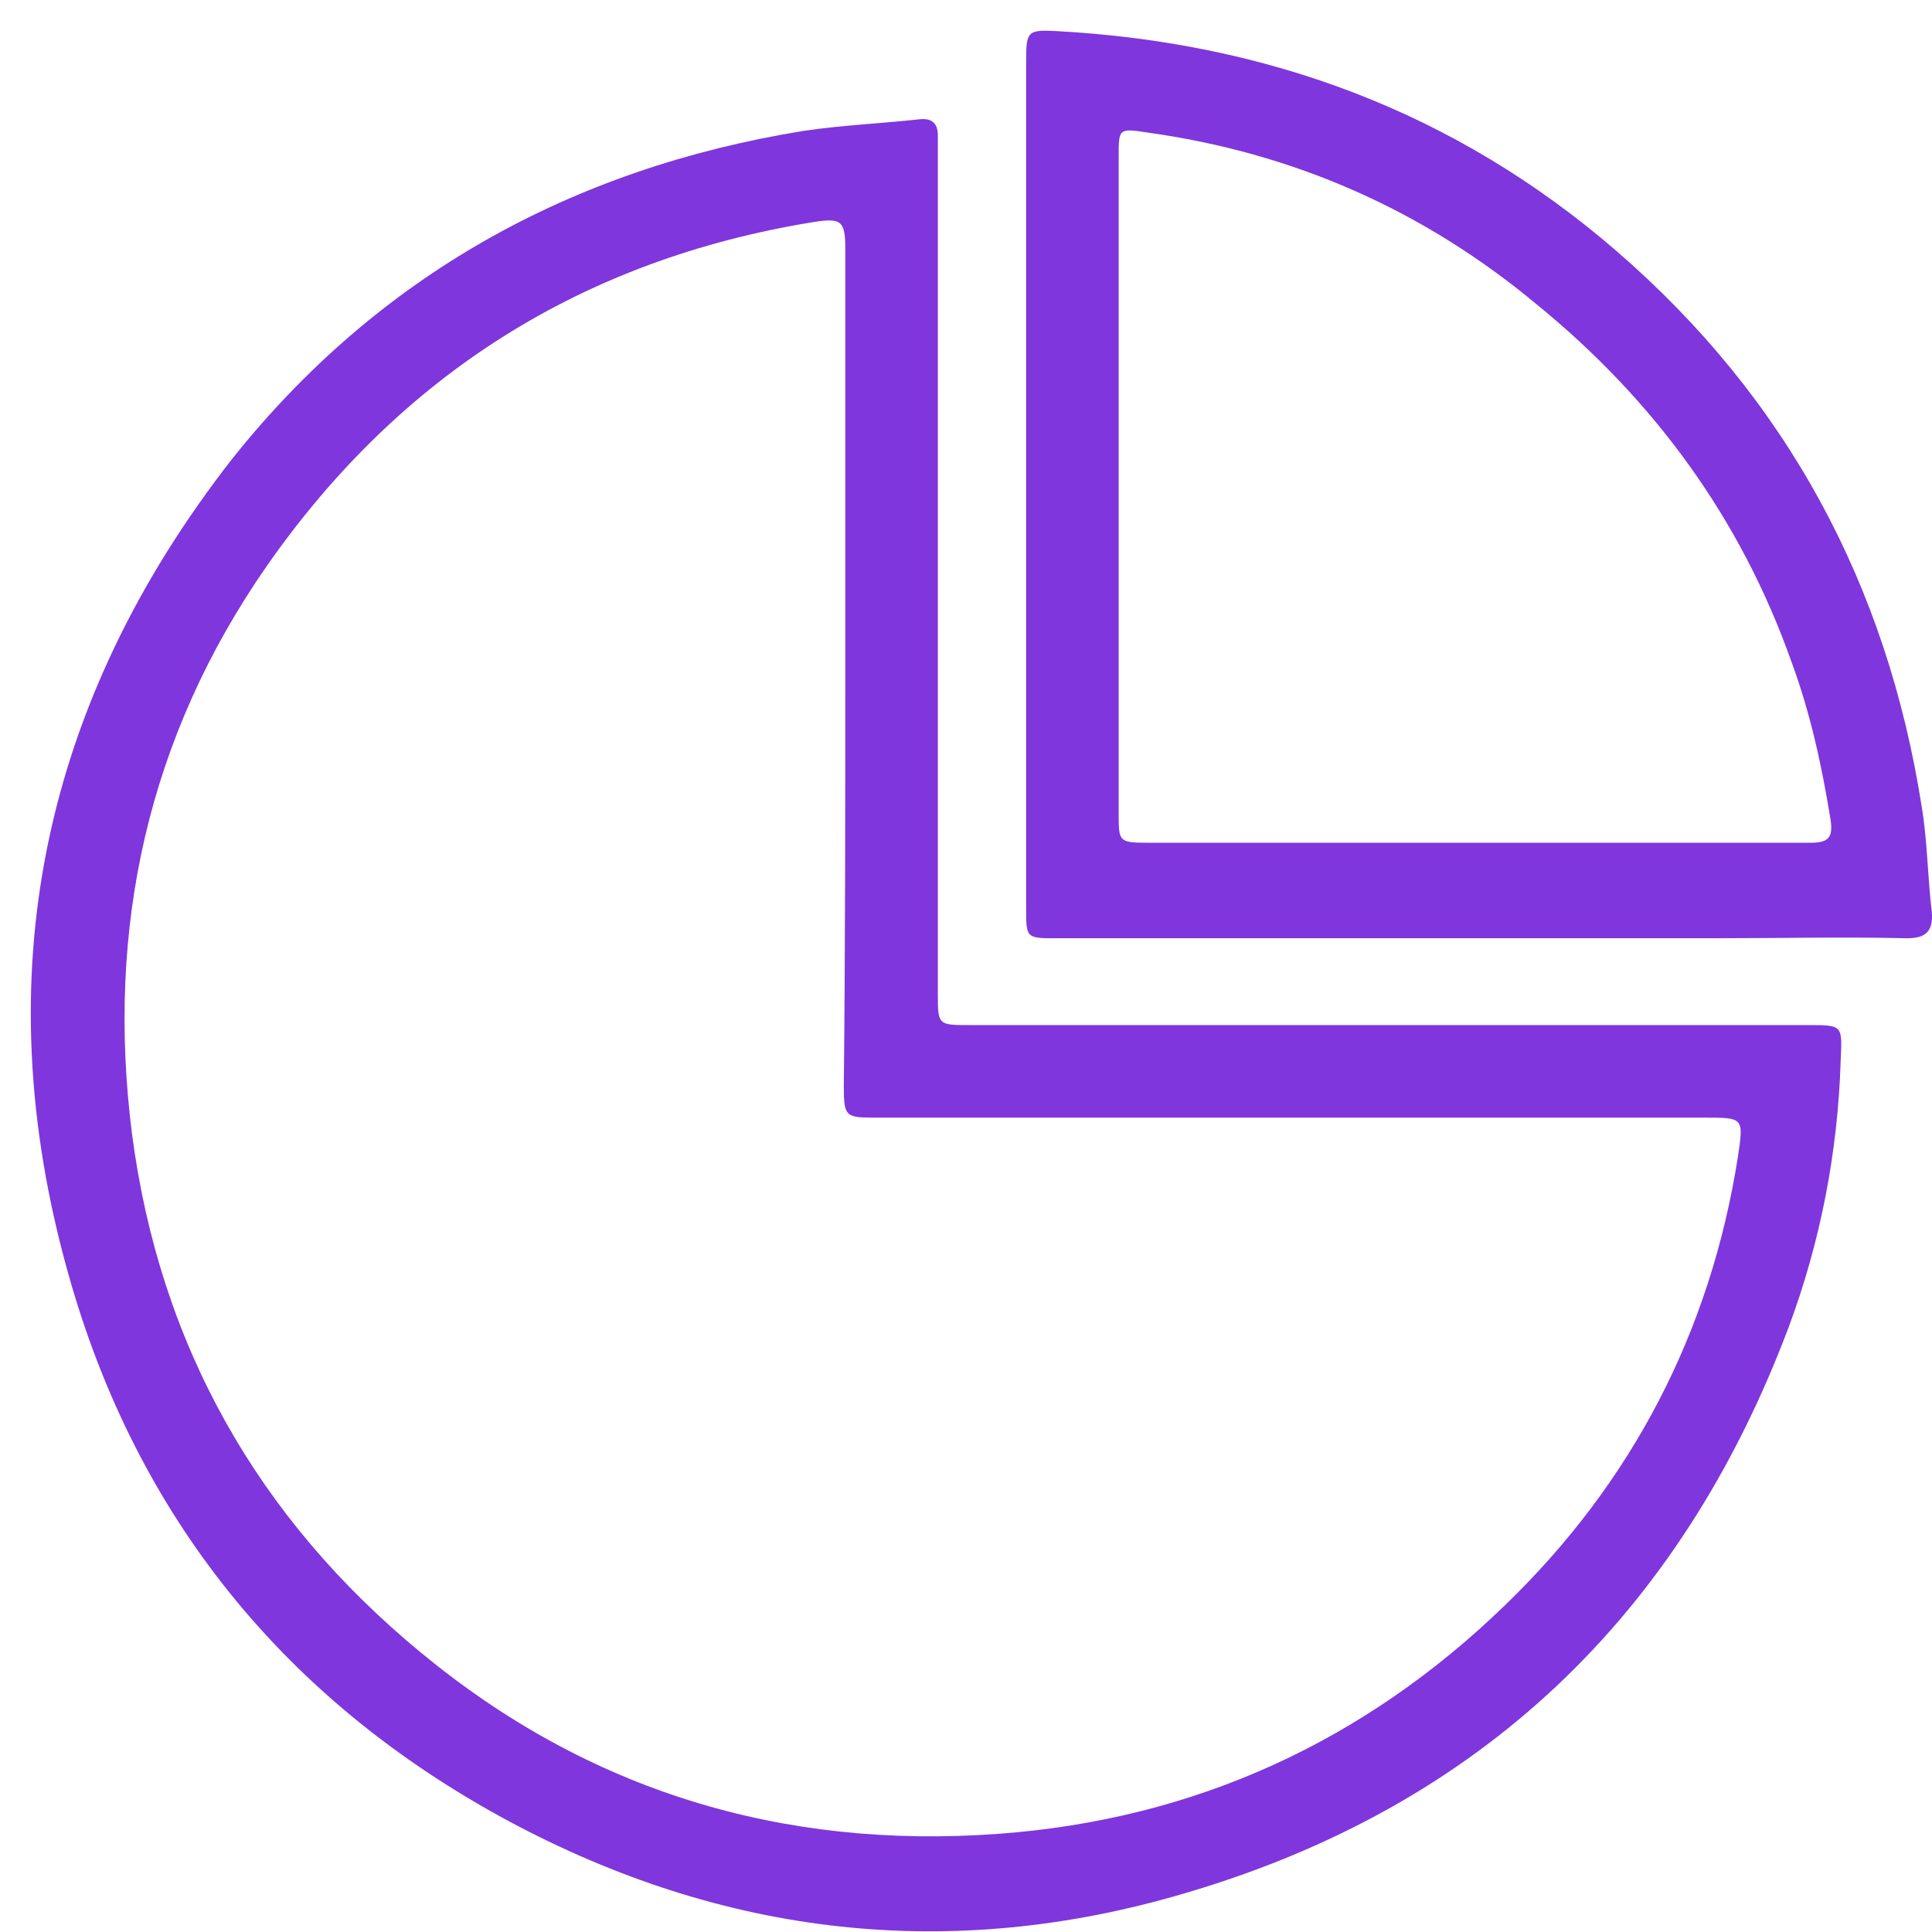 <svg width="33" height="33" viewBox="0 0 33 33" fill="none" xmlns="http://www.w3.org/2000/svg">
<path d="M23.754 17.509C26.127 17.509 28.499 17.509 30.872 17.509C31.489 17.509 31.465 17.509 31.44 18.126C31.391 19.683 31.094 21.215 30.55 22.674C28.697 27.591 25.287 30.854 20.245 32.336C16.241 33.523 12.362 33.078 8.679 31.101C4.874 29.049 2.328 25.911 1.167 21.759C-0.267 16.668 0.722 11.998 3.959 7.846C6.455 4.707 9.767 2.878 13.721 2.236C14.388 2.137 15.031 2.112 15.698 2.038C15.896 2.014 16.019 2.088 16.019 2.31C16.019 2.434 16.019 2.557 16.019 2.681C16.019 7.45 16.019 12.195 16.019 16.965C16.019 17.509 16.019 17.509 16.563 17.509C18.96 17.509 21.357 17.509 23.754 17.509ZM14.438 11.429C14.438 9.032 14.438 6.635 14.438 4.238C14.438 3.768 14.363 3.719 13.894 3.793C9.94 4.435 6.826 6.412 4.552 9.675C2.526 12.591 1.809 15.853 2.254 19.362C2.724 22.97 4.404 25.936 7.197 28.234C10.039 30.582 13.35 31.595 17.057 31.323C20.418 31.076 23.309 29.741 25.707 27.418C27.881 25.318 29.216 22.748 29.685 19.757C29.784 19.09 29.784 19.09 29.117 19.09C24.397 19.09 19.652 19.09 14.932 19.09C14.438 19.09 14.413 19.065 14.413 18.547C14.438 16.199 14.438 13.802 14.438 11.429Z" fill="#7F36DD"/>
<path d="M17.527 8.241C17.527 5.844 17.527 3.447 17.527 1.05C17.527 0.531 17.551 0.506 18.046 0.531C21.654 0.728 24.866 1.915 27.61 4.287C30.526 6.808 32.231 9.996 32.824 13.777C32.923 14.37 32.923 14.963 32.997 15.581C33.022 15.902 32.898 16.026 32.577 16.026C31.489 16.001 30.377 16.026 29.29 16.026C25.534 16.026 21.802 16.026 18.046 16.026C17.527 16.026 17.527 16.026 17.527 15.507C17.527 13.06 17.527 10.638 17.527 8.241ZM25.212 14.395C27.115 14.395 29.018 14.395 30.921 14.395C31.218 14.395 31.316 14.32 31.267 13.999C31.119 13.085 30.921 12.171 30.6 11.306C29.735 8.859 28.252 6.832 26.25 5.201C24.323 3.595 22.099 2.607 19.578 2.261C19.108 2.186 19.108 2.211 19.108 2.656C19.108 6.412 19.108 10.144 19.108 13.9C19.108 14.37 19.108 14.395 19.602 14.395C21.481 14.395 23.359 14.395 25.212 14.395Z" fill="#7F36DD"/>
</svg>
